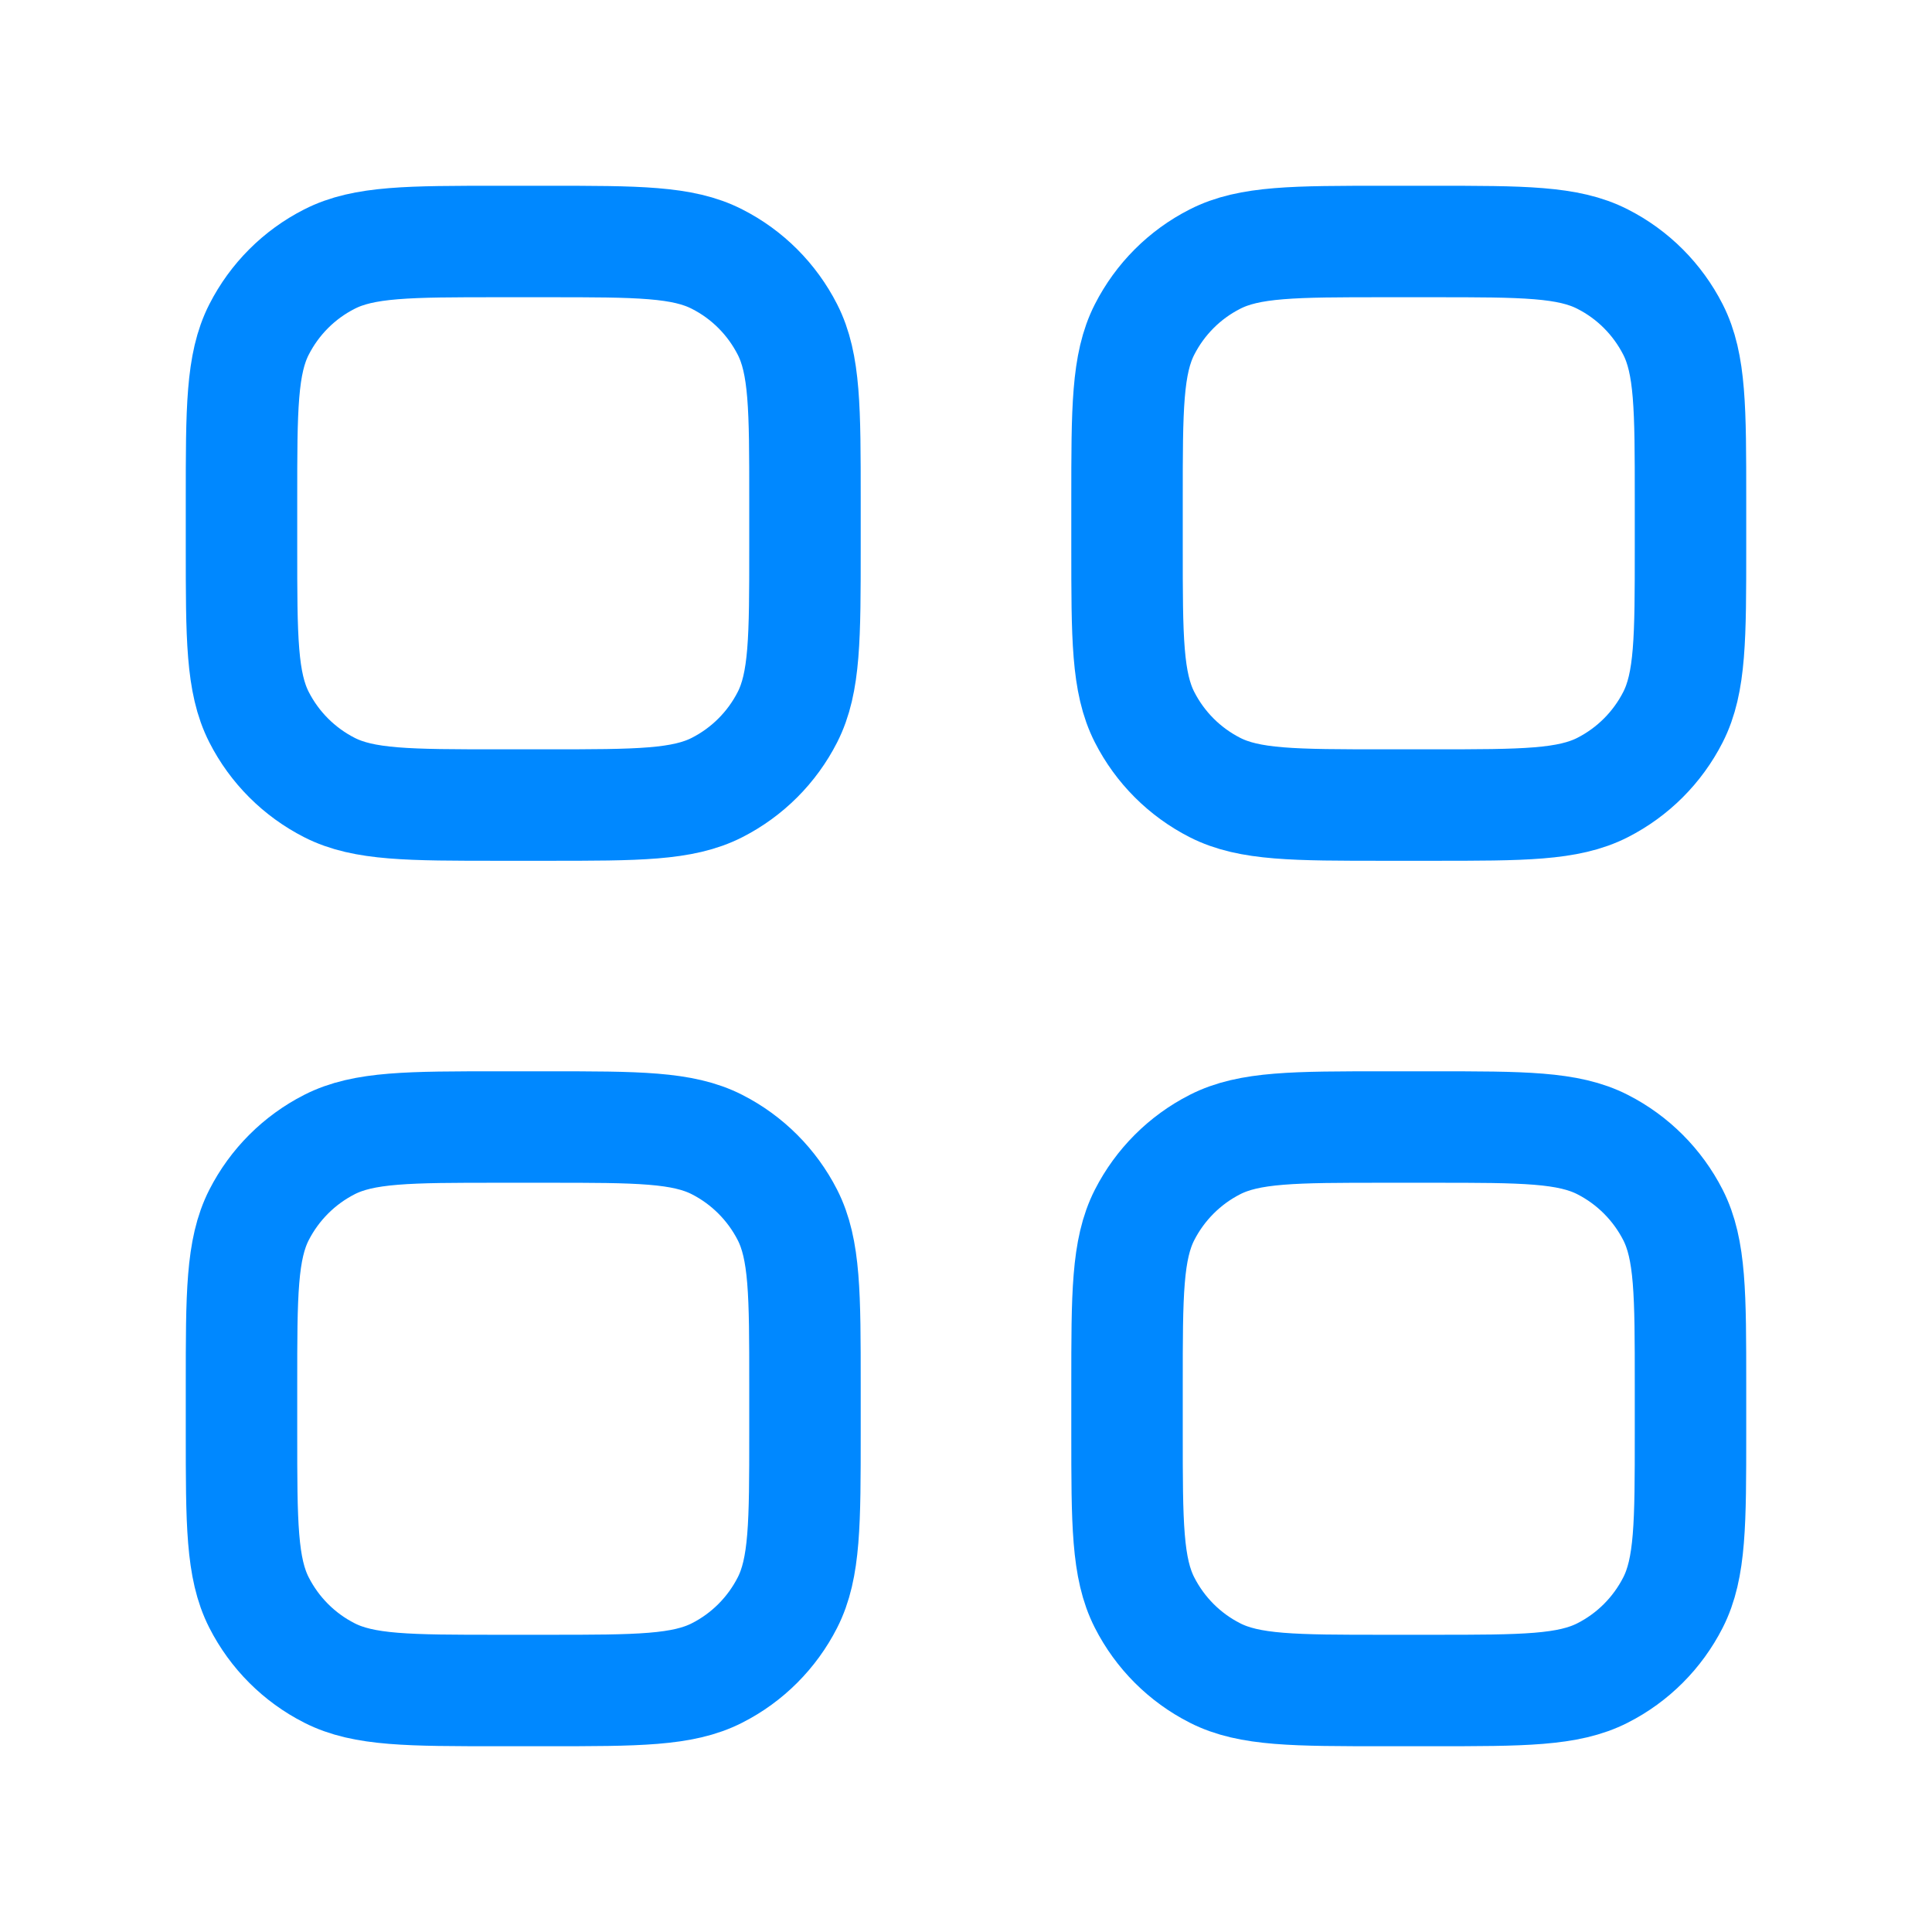 <svg width="26" height="26" viewBox="0 0 26 26" fill="none" xmlns="http://www.w3.org/2000/svg">
<path d="M3.25 6.717C3.25 5.504 3.25 4.897 3.486 4.434C3.694 4.026 4.025 3.694 4.433 3.487C4.896 3.25 5.503 3.25 6.717 3.25H7.367C8.58 3.25 9.187 3.25 9.65 3.487C10.058 3.694 10.389 4.026 10.597 4.434C10.833 4.897 10.833 5.504 10.833 6.717V7.367C10.833 8.581 10.833 9.187 10.597 9.651C10.389 10.059 10.058 10.39 9.65 10.598C9.187 10.834 8.58 10.834 7.367 10.834H6.717C5.503 10.834 4.896 10.834 4.433 10.598C4.025 10.39 3.694 10.059 3.486 9.651C3.25 9.187 3.25 8.581 3.25 7.367V6.717Z" stroke="#0088FF" stroke-width="1.5" stroke-linecap="round" stroke-linejoin="round"/>
<path d="M3.25 18.634C3.25 17.42 3.25 16.814 3.486 16.35C3.694 15.943 4.025 15.611 4.433 15.403C4.896 15.167 5.503 15.167 6.717 15.167H7.367C8.58 15.167 9.187 15.167 9.65 15.403C10.058 15.611 10.389 15.943 10.597 16.35C10.833 16.814 10.833 17.42 10.833 18.634V19.284C10.833 20.497 10.833 21.104 10.597 21.567C10.389 21.975 10.058 22.307 9.65 22.514C9.187 22.75 8.58 22.75 7.367 22.75H6.717C5.503 22.75 4.896 22.75 4.433 22.514C4.025 22.307 3.694 21.975 3.486 21.567C3.25 21.104 3.25 20.497 3.25 19.284V18.634Z" stroke="#0088FF" stroke-width="1.5" stroke-linecap="round" stroke-linejoin="round"/>
<path d="M15.167 6.717C15.167 5.504 15.167 4.897 15.403 4.434C15.611 4.026 15.942 3.694 16.35 3.487C16.813 3.25 17.42 3.25 18.633 3.25H19.283C20.497 3.25 21.104 3.25 21.567 3.487C21.975 3.694 22.306 4.026 22.514 4.434C22.75 4.897 22.75 5.504 22.75 6.717V7.367C22.75 8.581 22.75 9.187 22.514 9.651C22.306 10.059 21.975 10.39 21.567 10.598C21.104 10.834 20.497 10.834 19.283 10.834H18.633C17.42 10.834 16.813 10.834 16.35 10.598C15.942 10.39 15.611 10.059 15.403 9.651C15.167 9.187 15.167 8.581 15.167 7.367V6.717Z" stroke="#0088FF" stroke-width="1.5" stroke-linecap="round" stroke-linejoin="round"/>
<path d="M15.167 18.634C15.167 17.42 15.167 16.814 15.403 16.35C15.611 15.943 15.942 15.611 16.35 15.403C16.813 15.167 17.42 15.167 18.633 15.167H19.283C20.497 15.167 21.104 15.167 21.567 15.403C21.975 15.611 22.306 15.943 22.514 16.35C22.75 16.814 22.75 17.42 22.75 18.634V19.284C22.75 20.497 22.75 21.104 22.514 21.567C22.306 21.975 21.975 22.307 21.567 22.514C21.104 22.75 20.497 22.75 19.283 22.75H18.633C17.42 22.75 16.813 22.75 16.35 22.514C15.942 22.307 15.611 21.975 15.403 21.567C15.167 21.104 15.167 20.497 15.167 19.284V18.634Z" stroke="#0088FF" stroke-width="1.5" stroke-linecap="round" stroke-linejoin="round"/>
</svg>
